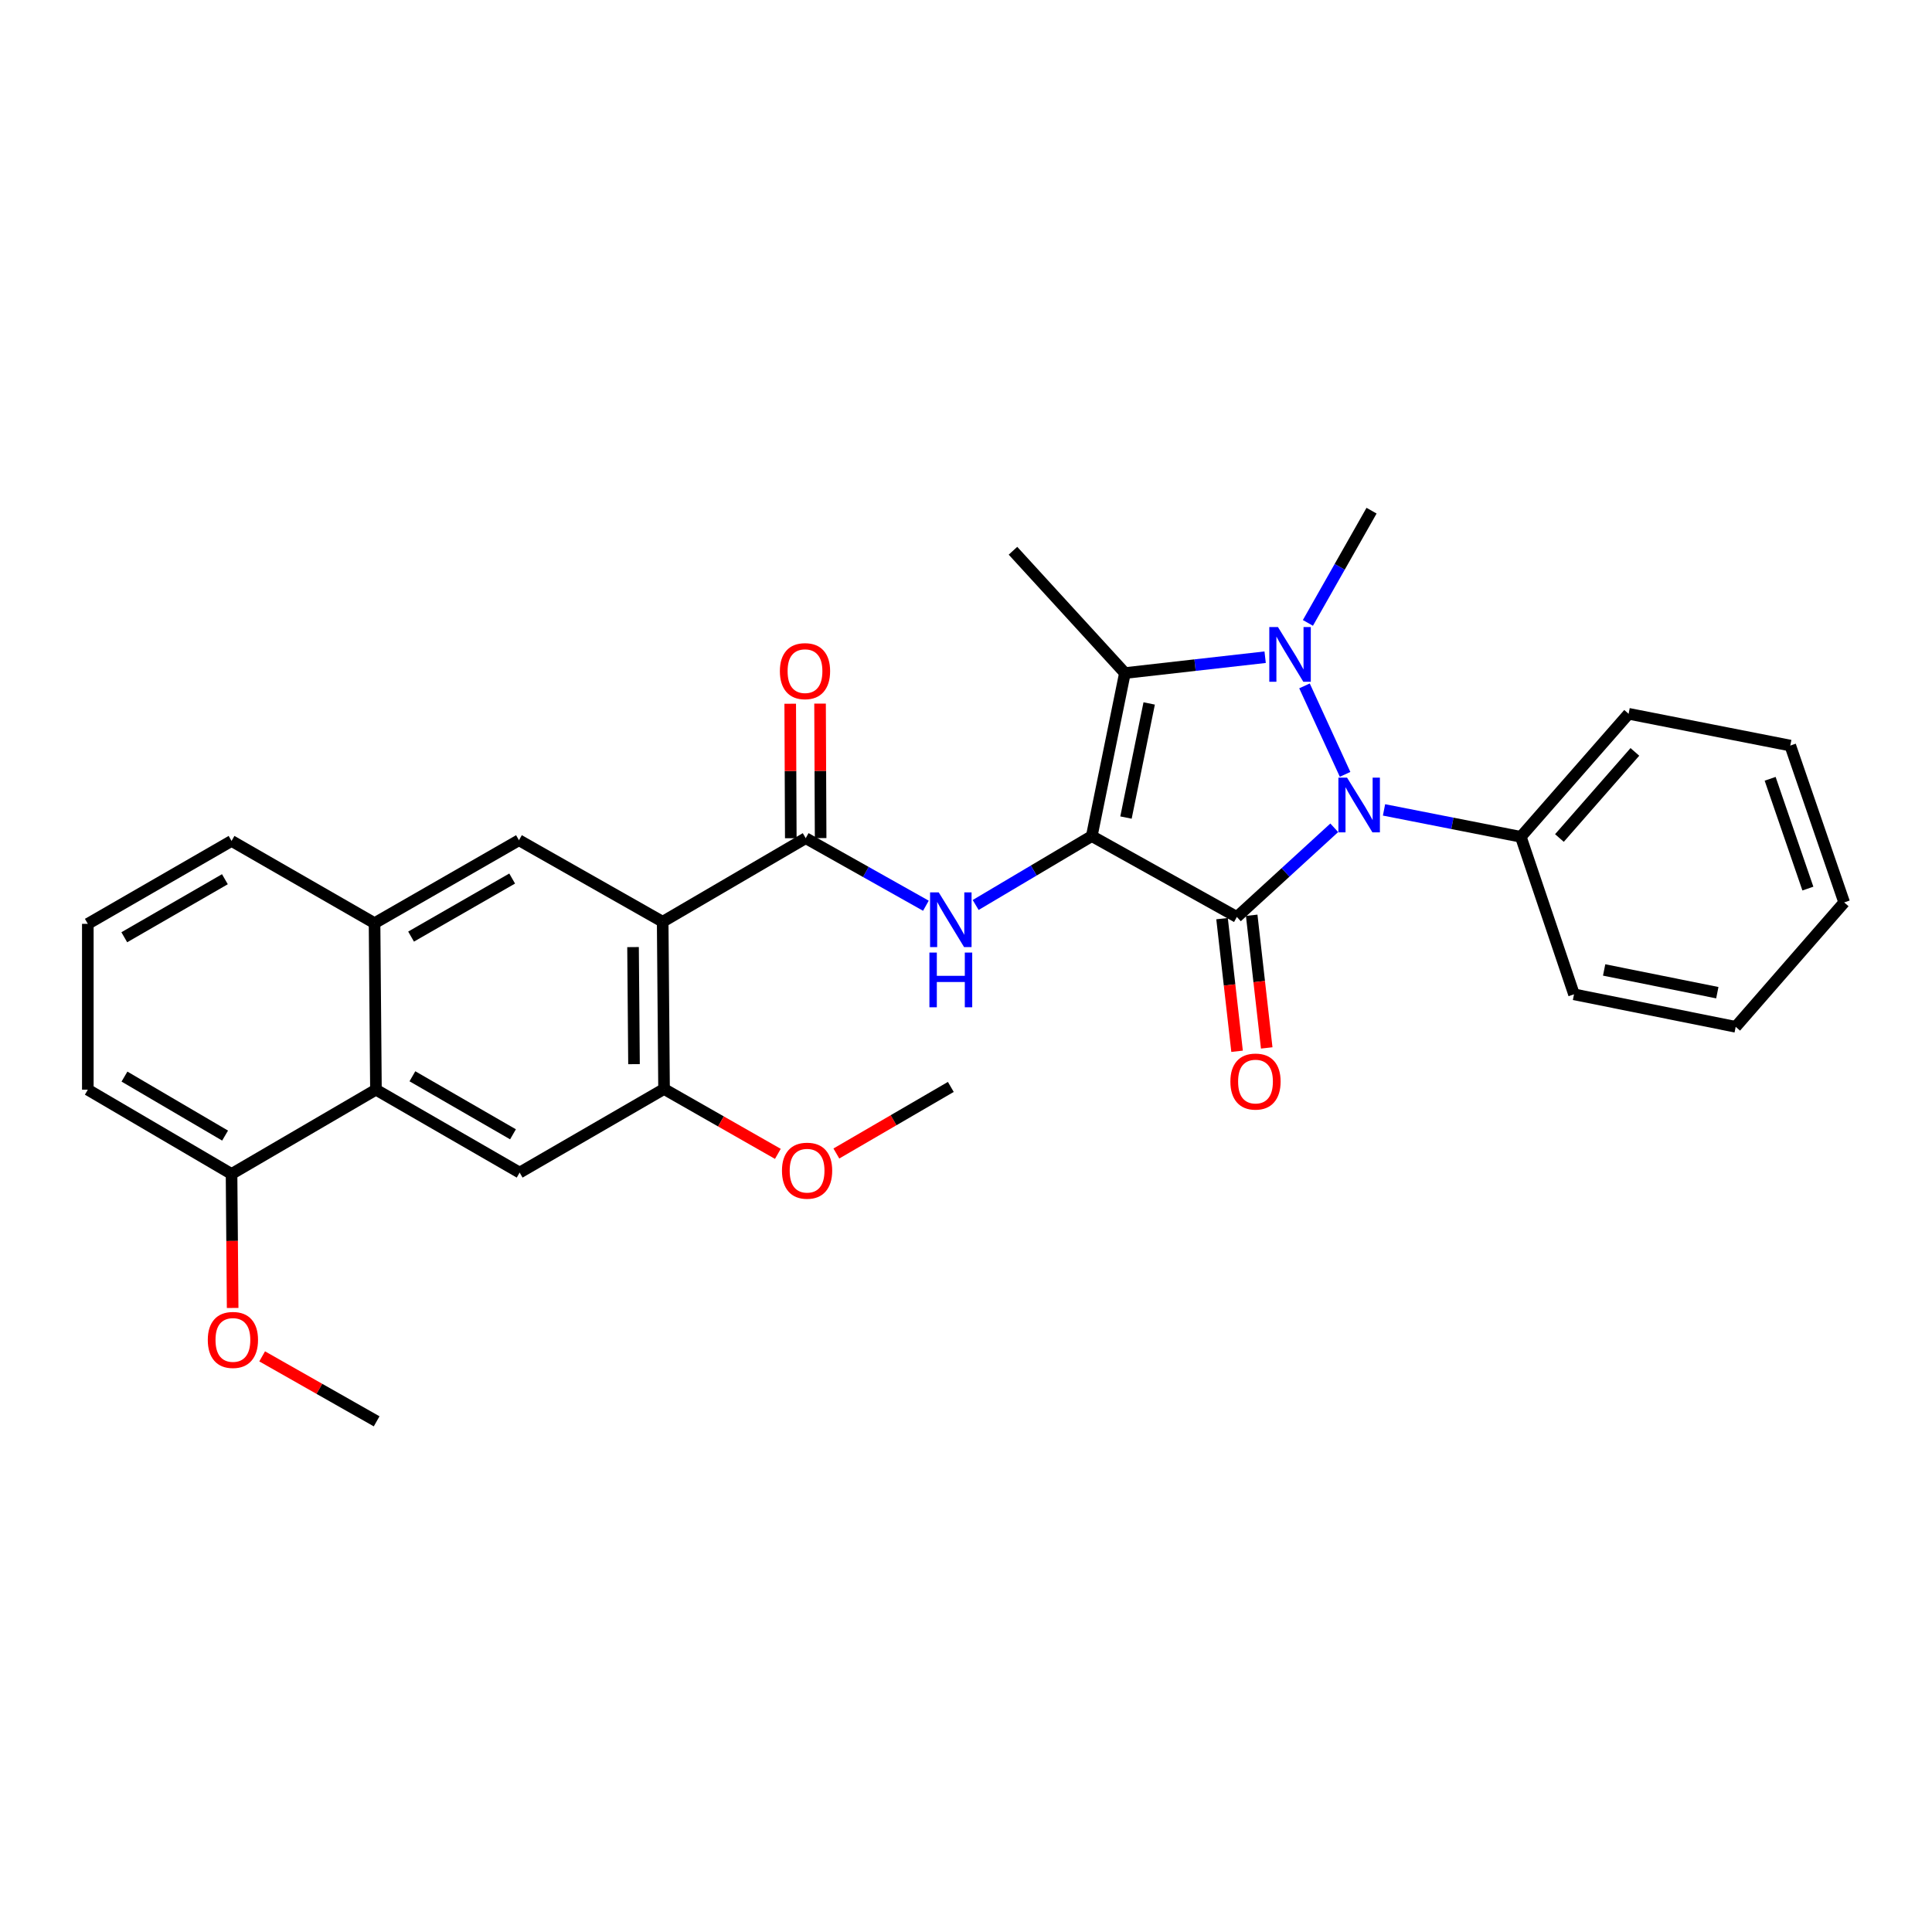 <?xml version='1.0' encoding='iso-8859-1'?>
<svg version='1.1' baseProfile='full'
              xmlns='http://www.w3.org/2000/svg'
                      xmlns:rdkit='http://www.rdkit.org/xml'
                      xmlns:xlink='http://www.w3.org/1999/xlink'
                  xml:space='preserve'
width='1000px' height='1000px' viewBox='0 0 1000 1000'>
<!-- END OF HEADER -->
<rect style='opacity:1.0;fill:#FFFFFF;stroke:none' width='1000' height='1000' x='0' y='0'> </rect>
<path class='bond-0' d='M 565.103,432.752 L 640.201,474.613' style='fill:none;fill-rule:evenodd;stroke:#000000;stroke-width:6px;stroke-linecap:butt;stroke-linejoin:miter;stroke-opacity:1' />
<path class='bond-3' d='M 565.103,432.752 L 582.254,348.37' style='fill:none;fill-rule:evenodd;stroke:#000000;stroke-width:6px;stroke-linecap:butt;stroke-linejoin:miter;stroke-opacity:1' />
<path class='bond-3' d='M 582.81,423.171 L 594.815,364.104' style='fill:none;fill-rule:evenodd;stroke:#000000;stroke-width:6px;stroke-linecap:butt;stroke-linejoin:miter;stroke-opacity:1' />
<path class='bond-4' d='M 565.103,432.752 L 535.053,450.587' style='fill:none;fill-rule:evenodd;stroke:#000000;stroke-width:6px;stroke-linecap:butt;stroke-linejoin:miter;stroke-opacity:1' />
<path class='bond-4' d='M 535.053,450.587 L 505.002,468.421' style='fill:none;fill-rule:evenodd;stroke:#0000FF;stroke-width:6px;stroke-linecap:butt;stroke-linejoin:miter;stroke-opacity:1' />
<path class='bond-2' d='M 640.201,474.613 L 665.405,451.537' style='fill:none;fill-rule:evenodd;stroke:#000000;stroke-width:6px;stroke-linecap:butt;stroke-linejoin:miter;stroke-opacity:1' />
<path class='bond-2' d='M 665.405,451.537 L 690.609,428.462' style='fill:none;fill-rule:evenodd;stroke:#0000FF;stroke-width:6px;stroke-linecap:butt;stroke-linejoin:miter;stroke-opacity:1' />
<path class='bond-12' d='M 632.529,475.482 L 636.418,509.811' style='fill:none;fill-rule:evenodd;stroke:#000000;stroke-width:6px;stroke-linecap:butt;stroke-linejoin:miter;stroke-opacity:1' />
<path class='bond-12' d='M 636.418,509.811 L 640.307,544.14' style='fill:none;fill-rule:evenodd;stroke:#FF0000;stroke-width:6px;stroke-linecap:butt;stroke-linejoin:miter;stroke-opacity:1' />
<path class='bond-12' d='M 647.874,473.743 L 651.763,508.072' style='fill:none;fill-rule:evenodd;stroke:#000000;stroke-width:6px;stroke-linecap:butt;stroke-linejoin:miter;stroke-opacity:1' />
<path class='bond-12' d='M 651.763,508.072 L 655.653,542.401' style='fill:none;fill-rule:evenodd;stroke:#FF0000;stroke-width:6px;stroke-linecap:butt;stroke-linejoin:miter;stroke-opacity:1' />
<path class='bond-1' d='M 654.835,340.167 L 618.544,344.269' style='fill:none;fill-rule:evenodd;stroke:#0000FF;stroke-width:6px;stroke-linecap:butt;stroke-linejoin:miter;stroke-opacity:1' />
<path class='bond-1' d='M 618.544,344.269 L 582.254,348.37' style='fill:none;fill-rule:evenodd;stroke:#000000;stroke-width:6px;stroke-linecap:butt;stroke-linejoin:miter;stroke-opacity:1' />
<path class='bond-16' d='M 676.968,322.412 L 693.44,293.368' style='fill:none;fill-rule:evenodd;stroke:#0000FF;stroke-width:6px;stroke-linecap:butt;stroke-linejoin:miter;stroke-opacity:1' />
<path class='bond-16' d='M 693.44,293.368 L 709.912,264.323' style='fill:none;fill-rule:evenodd;stroke:#000000;stroke-width:6px;stroke-linecap:butt;stroke-linejoin:miter;stroke-opacity:1' />
<path class='bond-30' d='M 675.206,355.014 L 696.219,400.809' style='fill:none;fill-rule:evenodd;stroke:#0000FF;stroke-width:6px;stroke-linecap:butt;stroke-linejoin:miter;stroke-opacity:1' />
<path class='bond-13' d='M 716.366,419.198 L 751.769,426.164' style='fill:none;fill-rule:evenodd;stroke:#0000FF;stroke-width:6px;stroke-linecap:butt;stroke-linejoin:miter;stroke-opacity:1' />
<path class='bond-13' d='M 751.769,426.164 L 787.172,433.13' style='fill:none;fill-rule:evenodd;stroke:#000000;stroke-width:6px;stroke-linecap:butt;stroke-linejoin:miter;stroke-opacity:1' />
<path class='bond-17' d='M 582.254,348.37 L 524.315,285.069' style='fill:none;fill-rule:evenodd;stroke:#000000;stroke-width:6px;stroke-linecap:butt;stroke-linejoin:miter;stroke-opacity:1' />
<path class='bond-6' d='M 479.247,468.806 L 448.14,451.319' style='fill:none;fill-rule:evenodd;stroke:#0000FF;stroke-width:6px;stroke-linecap:butt;stroke-linejoin:miter;stroke-opacity:1' />
<path class='bond-6' d='M 448.14,451.319 L 417.034,433.833' style='fill:none;fill-rule:evenodd;stroke:#000000;stroke-width:6px;stroke-linecap:butt;stroke-linejoin:miter;stroke-opacity:1' />
<path class='bond-5' d='M 343,477.101 L 417.034,433.833' style='fill:none;fill-rule:evenodd;stroke:#000000;stroke-width:6px;stroke-linecap:butt;stroke-linejoin:miter;stroke-opacity:1' />
<path class='bond-7' d='M 343,477.101 L 343.712,563.662' style='fill:none;fill-rule:evenodd;stroke:#000000;stroke-width:6px;stroke-linecap:butt;stroke-linejoin:miter;stroke-opacity:1' />
<path class='bond-7' d='M 327.663,490.212 L 328.162,550.805' style='fill:none;fill-rule:evenodd;stroke:#000000;stroke-width:6px;stroke-linecap:butt;stroke-linejoin:miter;stroke-opacity:1' />
<path class='bond-8' d='M 343,477.101 L 268.613,434.897' style='fill:none;fill-rule:evenodd;stroke:#000000;stroke-width:6px;stroke-linecap:butt;stroke-linejoin:miter;stroke-opacity:1' />
<path class='bond-14' d='M 424.756,433.8 L 424.607,398.994' style='fill:none;fill-rule:evenodd;stroke:#000000;stroke-width:6px;stroke-linecap:butt;stroke-linejoin:miter;stroke-opacity:1' />
<path class='bond-14' d='M 424.607,398.994 L 424.459,364.188' style='fill:none;fill-rule:evenodd;stroke:#FF0000;stroke-width:6px;stroke-linecap:butt;stroke-linejoin:miter;stroke-opacity:1' />
<path class='bond-14' d='M 409.312,433.866 L 409.164,399.06' style='fill:none;fill-rule:evenodd;stroke:#000000;stroke-width:6px;stroke-linecap:butt;stroke-linejoin:miter;stroke-opacity:1' />
<path class='bond-14' d='M 409.164,399.06 L 409.016,364.254' style='fill:none;fill-rule:evenodd;stroke:#FF0000;stroke-width:6px;stroke-linecap:butt;stroke-linejoin:miter;stroke-opacity:1' />
<path class='bond-9' d='M 343.712,563.662 L 268.965,606.929' style='fill:none;fill-rule:evenodd;stroke:#000000;stroke-width:6px;stroke-linecap:butt;stroke-linejoin:miter;stroke-opacity:1' />
<path class='bond-18' d='M 343.712,563.662 L 373.164,580.451' style='fill:none;fill-rule:evenodd;stroke:#000000;stroke-width:6px;stroke-linecap:butt;stroke-linejoin:miter;stroke-opacity:1' />
<path class='bond-18' d='M 373.164,580.451 L 402.616,597.24' style='fill:none;fill-rule:evenodd;stroke:#FF0000;stroke-width:6px;stroke-linecap:butt;stroke-linejoin:miter;stroke-opacity:1' />
<path class='bond-11' d='M 268.613,434.897 L 193.867,477.83' style='fill:none;fill-rule:evenodd;stroke:#000000;stroke-width:6px;stroke-linecap:butt;stroke-linejoin:miter;stroke-opacity:1' />
<path class='bond-11' d='M 265.093,454.729 L 212.771,484.782' style='fill:none;fill-rule:evenodd;stroke:#000000;stroke-width:6px;stroke-linecap:butt;stroke-linejoin:miter;stroke-opacity:1' />
<path class='bond-31' d='M 268.965,606.929 L 194.587,564.022' style='fill:none;fill-rule:evenodd;stroke:#000000;stroke-width:6px;stroke-linecap:butt;stroke-linejoin:miter;stroke-opacity:1' />
<path class='bond-31' d='M 265.525,587.116 L 213.461,557.081' style='fill:none;fill-rule:evenodd;stroke:#000000;stroke-width:6px;stroke-linecap:butt;stroke-linejoin:miter;stroke-opacity:1' />
<path class='bond-10' d='M 194.587,564.022 L 193.867,477.83' style='fill:none;fill-rule:evenodd;stroke:#000000;stroke-width:6px;stroke-linecap:butt;stroke-linejoin:miter;stroke-opacity:1' />
<path class='bond-15' d='M 194.587,564.022 L 119.849,607.641' style='fill:none;fill-rule:evenodd;stroke:#000000;stroke-width:6px;stroke-linecap:butt;stroke-linejoin:miter;stroke-opacity:1' />
<path class='bond-20' d='M 193.867,477.83 L 119.849,435.266' style='fill:none;fill-rule:evenodd;stroke:#000000;stroke-width:6px;stroke-linecap:butt;stroke-linejoin:miter;stroke-opacity:1' />
<path class='bond-23' d='M 787.172,433.13 L 842.966,369.459' style='fill:none;fill-rule:evenodd;stroke:#000000;stroke-width:6px;stroke-linecap:butt;stroke-linejoin:miter;stroke-opacity:1' />
<path class='bond-23' d='M 807.156,433.757 L 846.212,389.188' style='fill:none;fill-rule:evenodd;stroke:#000000;stroke-width:6px;stroke-linecap:butt;stroke-linejoin:miter;stroke-opacity:1' />
<path class='bond-24' d='M 787.172,433.13 L 814.704,514.663' style='fill:none;fill-rule:evenodd;stroke:#000000;stroke-width:6px;stroke-linecap:butt;stroke-linejoin:miter;stroke-opacity:1' />
<path class='bond-19' d='M 119.849,607.641 L 120.134,642.32' style='fill:none;fill-rule:evenodd;stroke:#000000;stroke-width:6px;stroke-linecap:butt;stroke-linejoin:miter;stroke-opacity:1' />
<path class='bond-19' d='M 120.134,642.32 L 120.418,676.999' style='fill:none;fill-rule:evenodd;stroke:#FF0000;stroke-width:6px;stroke-linecap:butt;stroke-linejoin:miter;stroke-opacity:1' />
<path class='bond-33' d='M 119.849,607.641 L 45.455,564.022' style='fill:none;fill-rule:evenodd;stroke:#000000;stroke-width:6px;stroke-linecap:butt;stroke-linejoin:miter;stroke-opacity:1' />
<path class='bond-33' d='M 116.501,587.776 L 64.425,557.242' style='fill:none;fill-rule:evenodd;stroke:#000000;stroke-width:6px;stroke-linecap:butt;stroke-linejoin:miter;stroke-opacity:1' />
<path class='bond-25' d='M 432.898,597.051 L 462.519,579.82' style='fill:none;fill-rule:evenodd;stroke:#FF0000;stroke-width:6px;stroke-linecap:butt;stroke-linejoin:miter;stroke-opacity:1' />
<path class='bond-25' d='M 462.519,579.82 L 492.141,562.589' style='fill:none;fill-rule:evenodd;stroke:#000000;stroke-width:6px;stroke-linecap:butt;stroke-linejoin:miter;stroke-opacity:1' />
<path class='bond-26' d='M 135.691,702.054 L 165.32,718.865' style='fill:none;fill-rule:evenodd;stroke:#FF0000;stroke-width:6px;stroke-linecap:butt;stroke-linejoin:miter;stroke-opacity:1' />
<path class='bond-26' d='M 165.32,718.865 L 194.948,735.677' style='fill:none;fill-rule:evenodd;stroke:#000000;stroke-width:6px;stroke-linecap:butt;stroke-linejoin:miter;stroke-opacity:1' />
<path class='bond-21' d='M 119.849,435.266 L 45.455,478.182' style='fill:none;fill-rule:evenodd;stroke:#000000;stroke-width:6px;stroke-linecap:butt;stroke-linejoin:miter;stroke-opacity:1' />
<path class='bond-21' d='M 116.407,455.081 L 64.331,485.122' style='fill:none;fill-rule:evenodd;stroke:#000000;stroke-width:6px;stroke-linecap:butt;stroke-linejoin:miter;stroke-opacity:1' />
<path class='bond-22' d='M 45.455,478.182 L 45.455,564.022' style='fill:none;fill-rule:evenodd;stroke:#000000;stroke-width:6px;stroke-linecap:butt;stroke-linejoin:miter;stroke-opacity:1' />
<path class='bond-28' d='M 842.966,369.459 L 926.644,385.907' style='fill:none;fill-rule:evenodd;stroke:#000000;stroke-width:6px;stroke-linecap:butt;stroke-linejoin:miter;stroke-opacity:1' />
<path class='bond-27' d='M 814.704,514.663 L 898.391,531.479' style='fill:none;fill-rule:evenodd;stroke:#000000;stroke-width:6px;stroke-linecap:butt;stroke-linejoin:miter;stroke-opacity:1' />
<path class='bond-27' d='M 830.3,502.044 L 888.881,513.816' style='fill:none;fill-rule:evenodd;stroke:#000000;stroke-width:6px;stroke-linecap:butt;stroke-linejoin:miter;stroke-opacity:1' />
<path class='bond-29' d='M 898.391,531.479 L 954.545,467.088' style='fill:none;fill-rule:evenodd;stroke:#000000;stroke-width:6px;stroke-linecap:butt;stroke-linejoin:miter;stroke-opacity:1' />
<path class='bond-32' d='M 926.644,385.907 L 954.545,467.088' style='fill:none;fill-rule:evenodd;stroke:#000000;stroke-width:6px;stroke-linecap:butt;stroke-linejoin:miter;stroke-opacity:1' />
<path class='bond-32' d='M 916.224,403.104 L 935.755,459.931' style='fill:none;fill-rule:evenodd;stroke:#000000;stroke-width:6px;stroke-linecap:butt;stroke-linejoin:miter;stroke-opacity:1' />
<path  class='atom-2' d='M 661.465 324.55
L 670.745 339.55
Q 671.665 341.03, 673.145 343.71
Q 674.625 346.39, 674.705 346.55
L 674.705 324.55
L 678.465 324.55
L 678.465 352.87
L 674.585 352.87
L 664.625 336.47
Q 663.465 334.55, 662.225 332.35
Q 661.025 330.15, 660.665 329.47
L 660.665 352.87
L 656.985 352.87
L 656.985 324.55
L 661.465 324.55
' fill='#0000FF'/>
<path  class='atom-3' d='M 697.234 402.505
L 706.514 417.505
Q 707.434 418.985, 708.914 421.665
Q 710.394 424.345, 710.474 424.505
L 710.474 402.505
L 714.234 402.505
L 714.234 430.825
L 710.354 430.825
L 700.394 414.425
Q 699.234 412.505, 697.994 410.305
Q 696.794 408.105, 696.434 407.425
L 696.434 430.825
L 692.754 430.825
L 692.754 402.505
L 697.234 402.505
' fill='#0000FF'/>
<path  class='atom-5' d='M 485.881 461.894
L 495.161 476.894
Q 496.081 478.374, 497.561 481.054
Q 499.041 483.734, 499.121 483.894
L 499.121 461.894
L 502.881 461.894
L 502.881 490.214
L 499.001 490.214
L 489.041 473.814
Q 487.881 471.894, 486.641 469.694
Q 485.441 467.494, 485.081 466.814
L 485.081 490.214
L 481.401 490.214
L 481.401 461.894
L 485.881 461.894
' fill='#0000FF'/>
<path  class='atom-5' d='M 481.061 493.046
L 484.901 493.046
L 484.901 505.086
L 499.381 505.086
L 499.381 493.046
L 503.221 493.046
L 503.221 521.366
L 499.381 521.366
L 499.381 508.286
L 484.901 508.286
L 484.901 521.366
L 481.061 521.366
L 481.061 493.046
' fill='#0000FF'/>
<path  class='atom-13' d='M 636.845 559.812
Q 636.845 553.012, 640.205 549.212
Q 643.565 545.412, 649.845 545.412
Q 656.125 545.412, 659.485 549.212
Q 662.845 553.012, 662.845 559.812
Q 662.845 566.692, 659.445 570.612
Q 656.045 574.492, 649.845 574.492
Q 643.605 574.492, 640.205 570.612
Q 636.845 566.732, 636.845 559.812
M 649.845 571.292
Q 654.165 571.292, 656.485 568.412
Q 658.845 565.492, 658.845 559.812
Q 658.845 554.252, 656.485 551.452
Q 654.165 548.612, 649.845 548.612
Q 645.525 548.612, 643.165 551.412
Q 640.845 554.212, 640.845 559.812
Q 640.845 565.532, 643.165 568.412
Q 645.525 571.292, 649.845 571.292
' fill='#FF0000'/>
<path  class='atom-15' d='M 403.665 347.378
Q 403.665 340.578, 407.025 336.778
Q 410.385 332.978, 416.665 332.978
Q 422.945 332.978, 426.305 336.778
Q 429.665 340.578, 429.665 347.378
Q 429.665 354.258, 426.265 358.178
Q 422.865 362.058, 416.665 362.058
Q 410.425 362.058, 407.025 358.178
Q 403.665 354.298, 403.665 347.378
M 416.665 358.858
Q 420.985 358.858, 423.305 355.978
Q 425.665 353.058, 425.665 347.378
Q 425.665 341.818, 423.305 339.018
Q 420.985 336.178, 416.665 336.178
Q 412.345 336.178, 409.985 338.978
Q 407.665 341.778, 407.665 347.378
Q 407.665 353.098, 409.985 355.978
Q 412.345 358.858, 416.665 358.858
' fill='#FF0000'/>
<path  class='atom-19' d='M 404.746 605.945
Q 404.746 599.145, 408.106 595.345
Q 411.466 591.545, 417.746 591.545
Q 424.026 591.545, 427.386 595.345
Q 430.746 599.145, 430.746 605.945
Q 430.746 612.825, 427.346 616.745
Q 423.946 620.625, 417.746 620.625
Q 411.506 620.625, 408.106 616.745
Q 404.746 612.865, 404.746 605.945
M 417.746 617.425
Q 422.066 617.425, 424.386 614.545
Q 426.746 611.625, 426.746 605.945
Q 426.746 600.385, 424.386 597.585
Q 422.066 594.745, 417.746 594.745
Q 413.426 594.745, 411.066 597.545
Q 408.746 600.345, 408.746 605.945
Q 408.746 611.665, 411.066 614.545
Q 413.426 617.425, 417.746 617.425
' fill='#FF0000'/>
<path  class='atom-20' d='M 107.553 693.544
Q 107.553 686.744, 110.913 682.944
Q 114.273 679.144, 120.553 679.144
Q 126.833 679.144, 130.193 682.944
Q 133.553 686.744, 133.553 693.544
Q 133.553 700.424, 130.153 704.344
Q 126.753 708.224, 120.553 708.224
Q 114.313 708.224, 110.913 704.344
Q 107.553 700.464, 107.553 693.544
M 120.553 705.024
Q 124.873 705.024, 127.193 702.144
Q 129.553 699.224, 129.553 693.544
Q 129.553 687.984, 127.193 685.184
Q 124.873 682.344, 120.553 682.344
Q 116.233 682.344, 113.873 685.144
Q 111.553 687.944, 111.553 693.544
Q 111.553 699.264, 113.873 702.144
Q 116.233 705.024, 120.553 705.024
' fill='#FF0000'/>
</svg>
